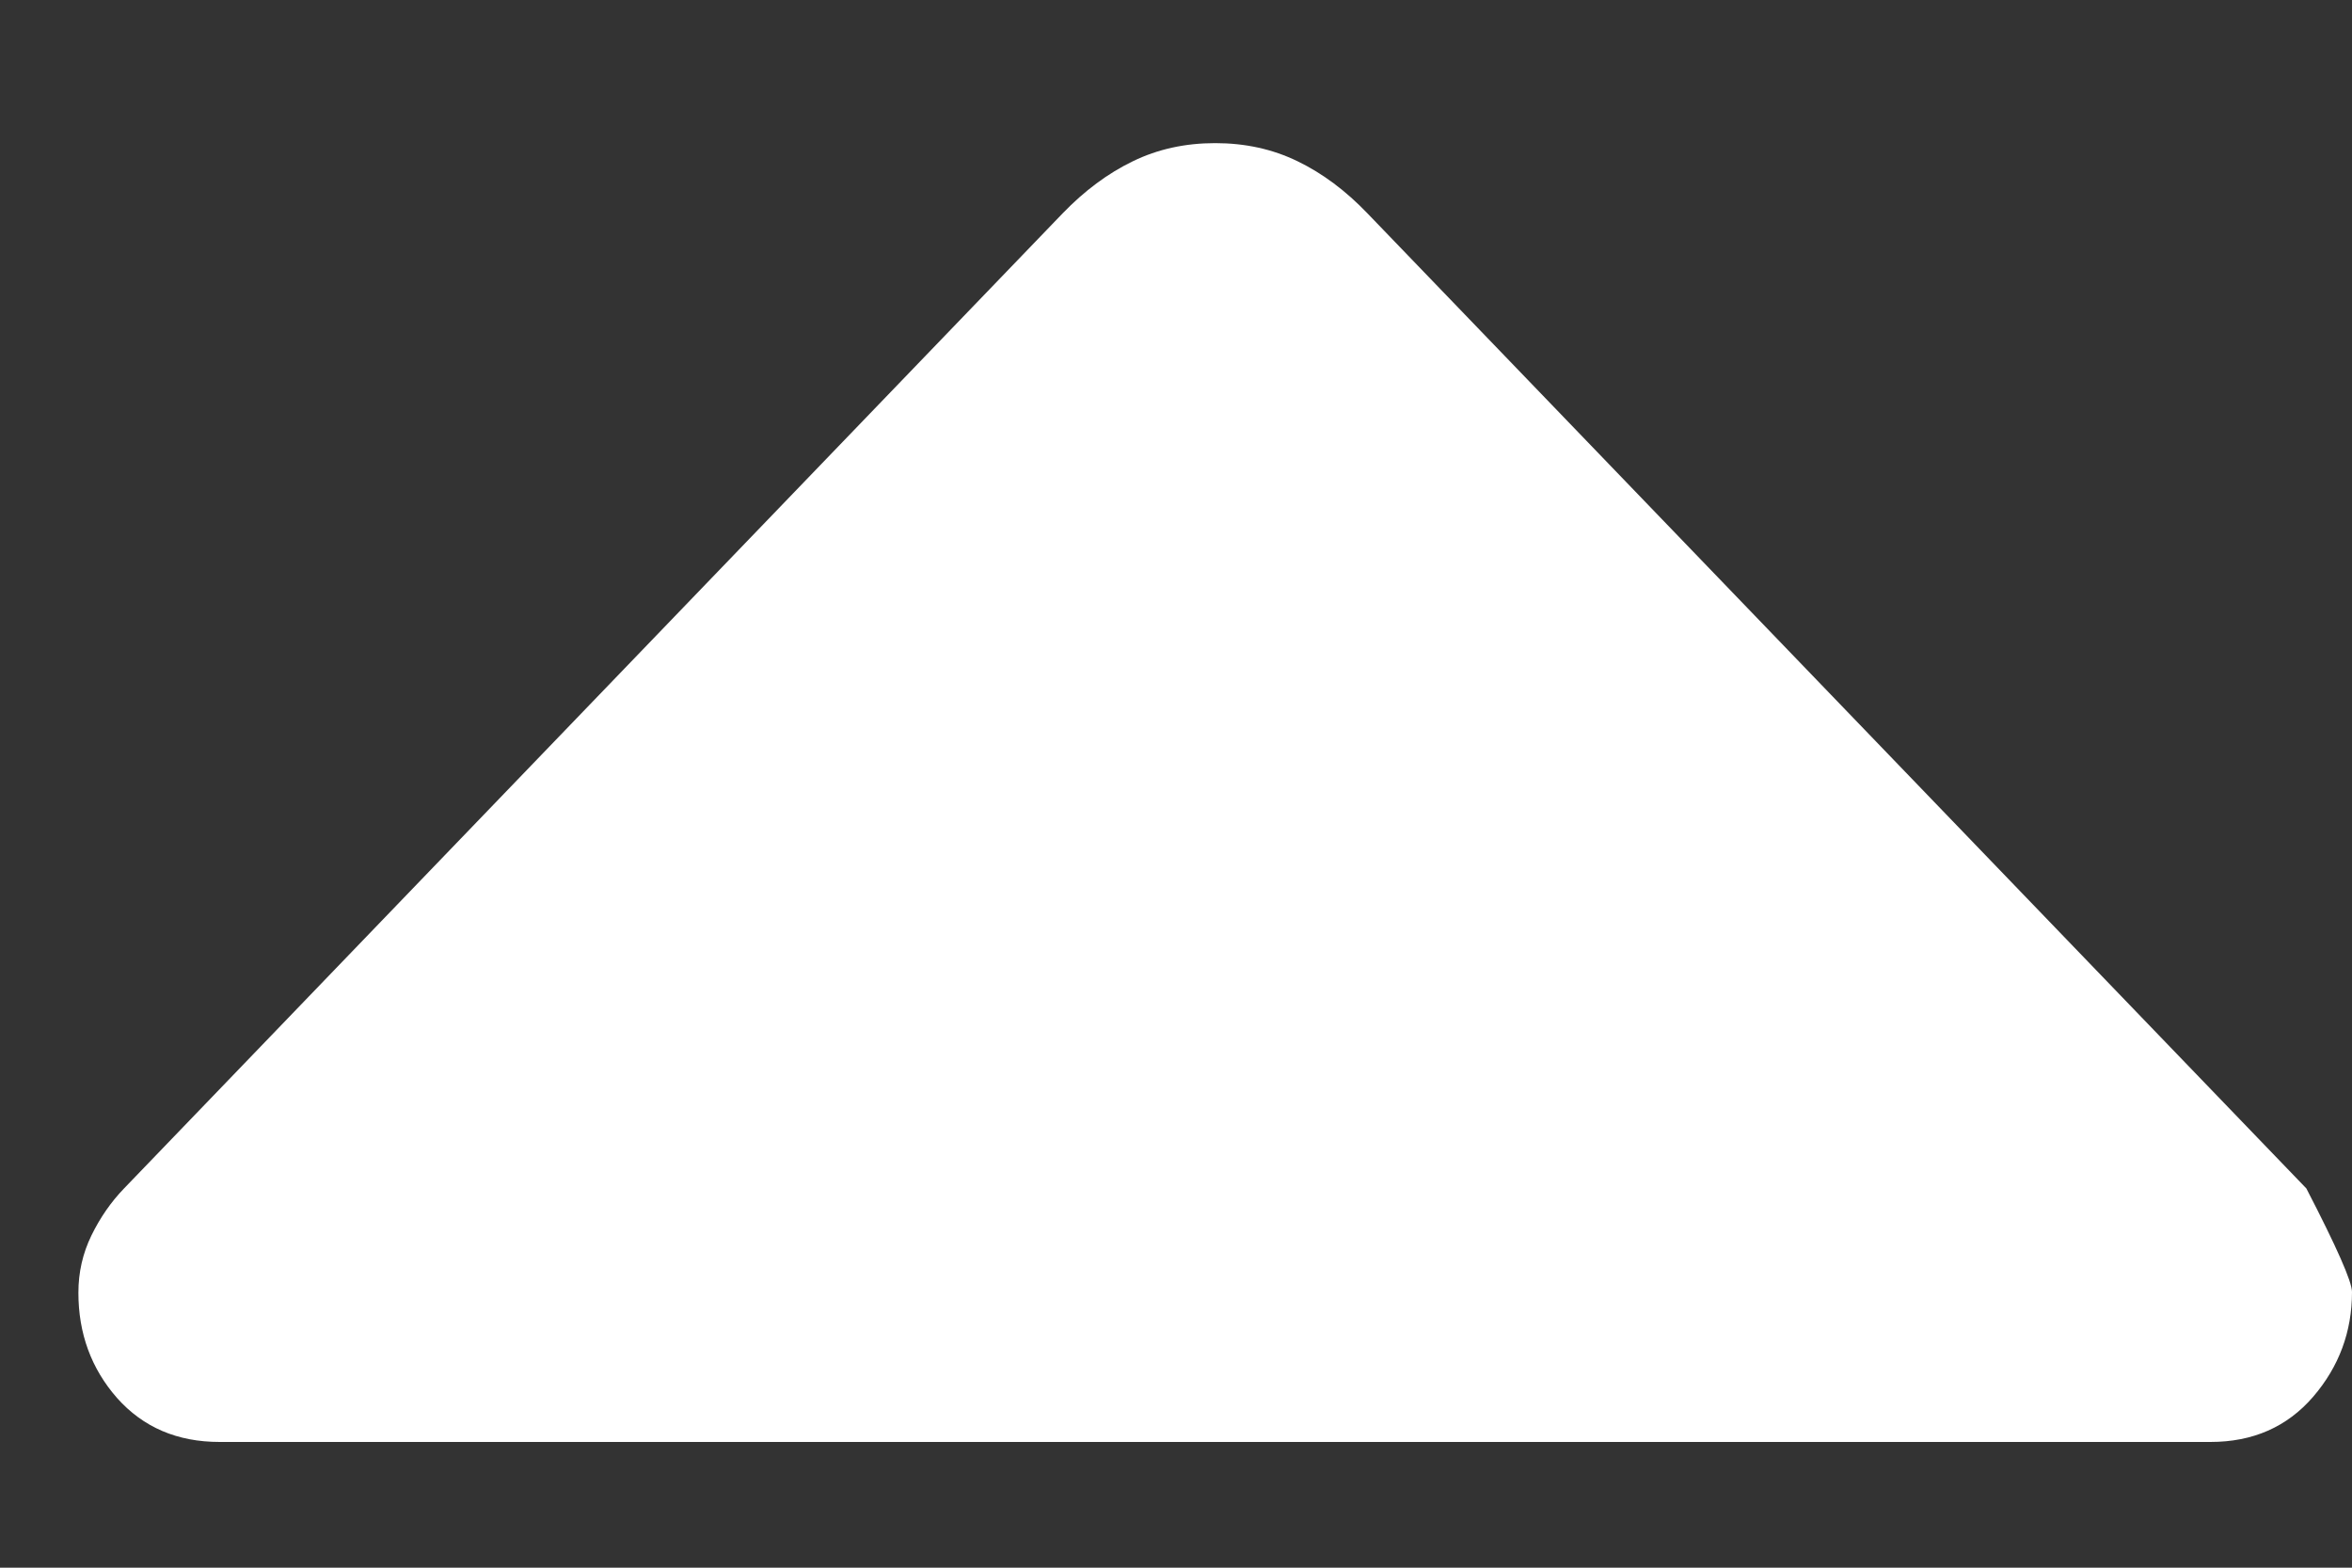 <svg width="15" height="10" viewBox="0 0 15 10" fill="none" xmlns="http://www.w3.org/2000/svg">
<rect x="0" y="0" width="15" height="10" fill="#333333" stroke="none"/>
<path d="M0.5 8.246C0.5 8.506 0.582 8.73 0.746 8.917C0.913 9.105 1.131 9.198 1.401 9.198H14.097C14.368 9.198 14.586 9.102 14.752 8.91C14.917 8.718 15 8.495 15 8.241C15 8.176 14.903 7.956 14.709 7.581L8.721 1.361C8.583 1.217 8.435 1.106 8.276 1.029C8.116 0.951 7.941 0.913 7.75 0.913C7.559 0.913 7.384 0.951 7.224 1.029C7.065 1.106 6.916 1.217 6.777 1.361L0.791 7.581C0.709 7.666 0.639 7.766 0.583 7.881C0.528 7.994 0.5 8.115 0.5 8.246Z" fill="white"/>
</svg>

